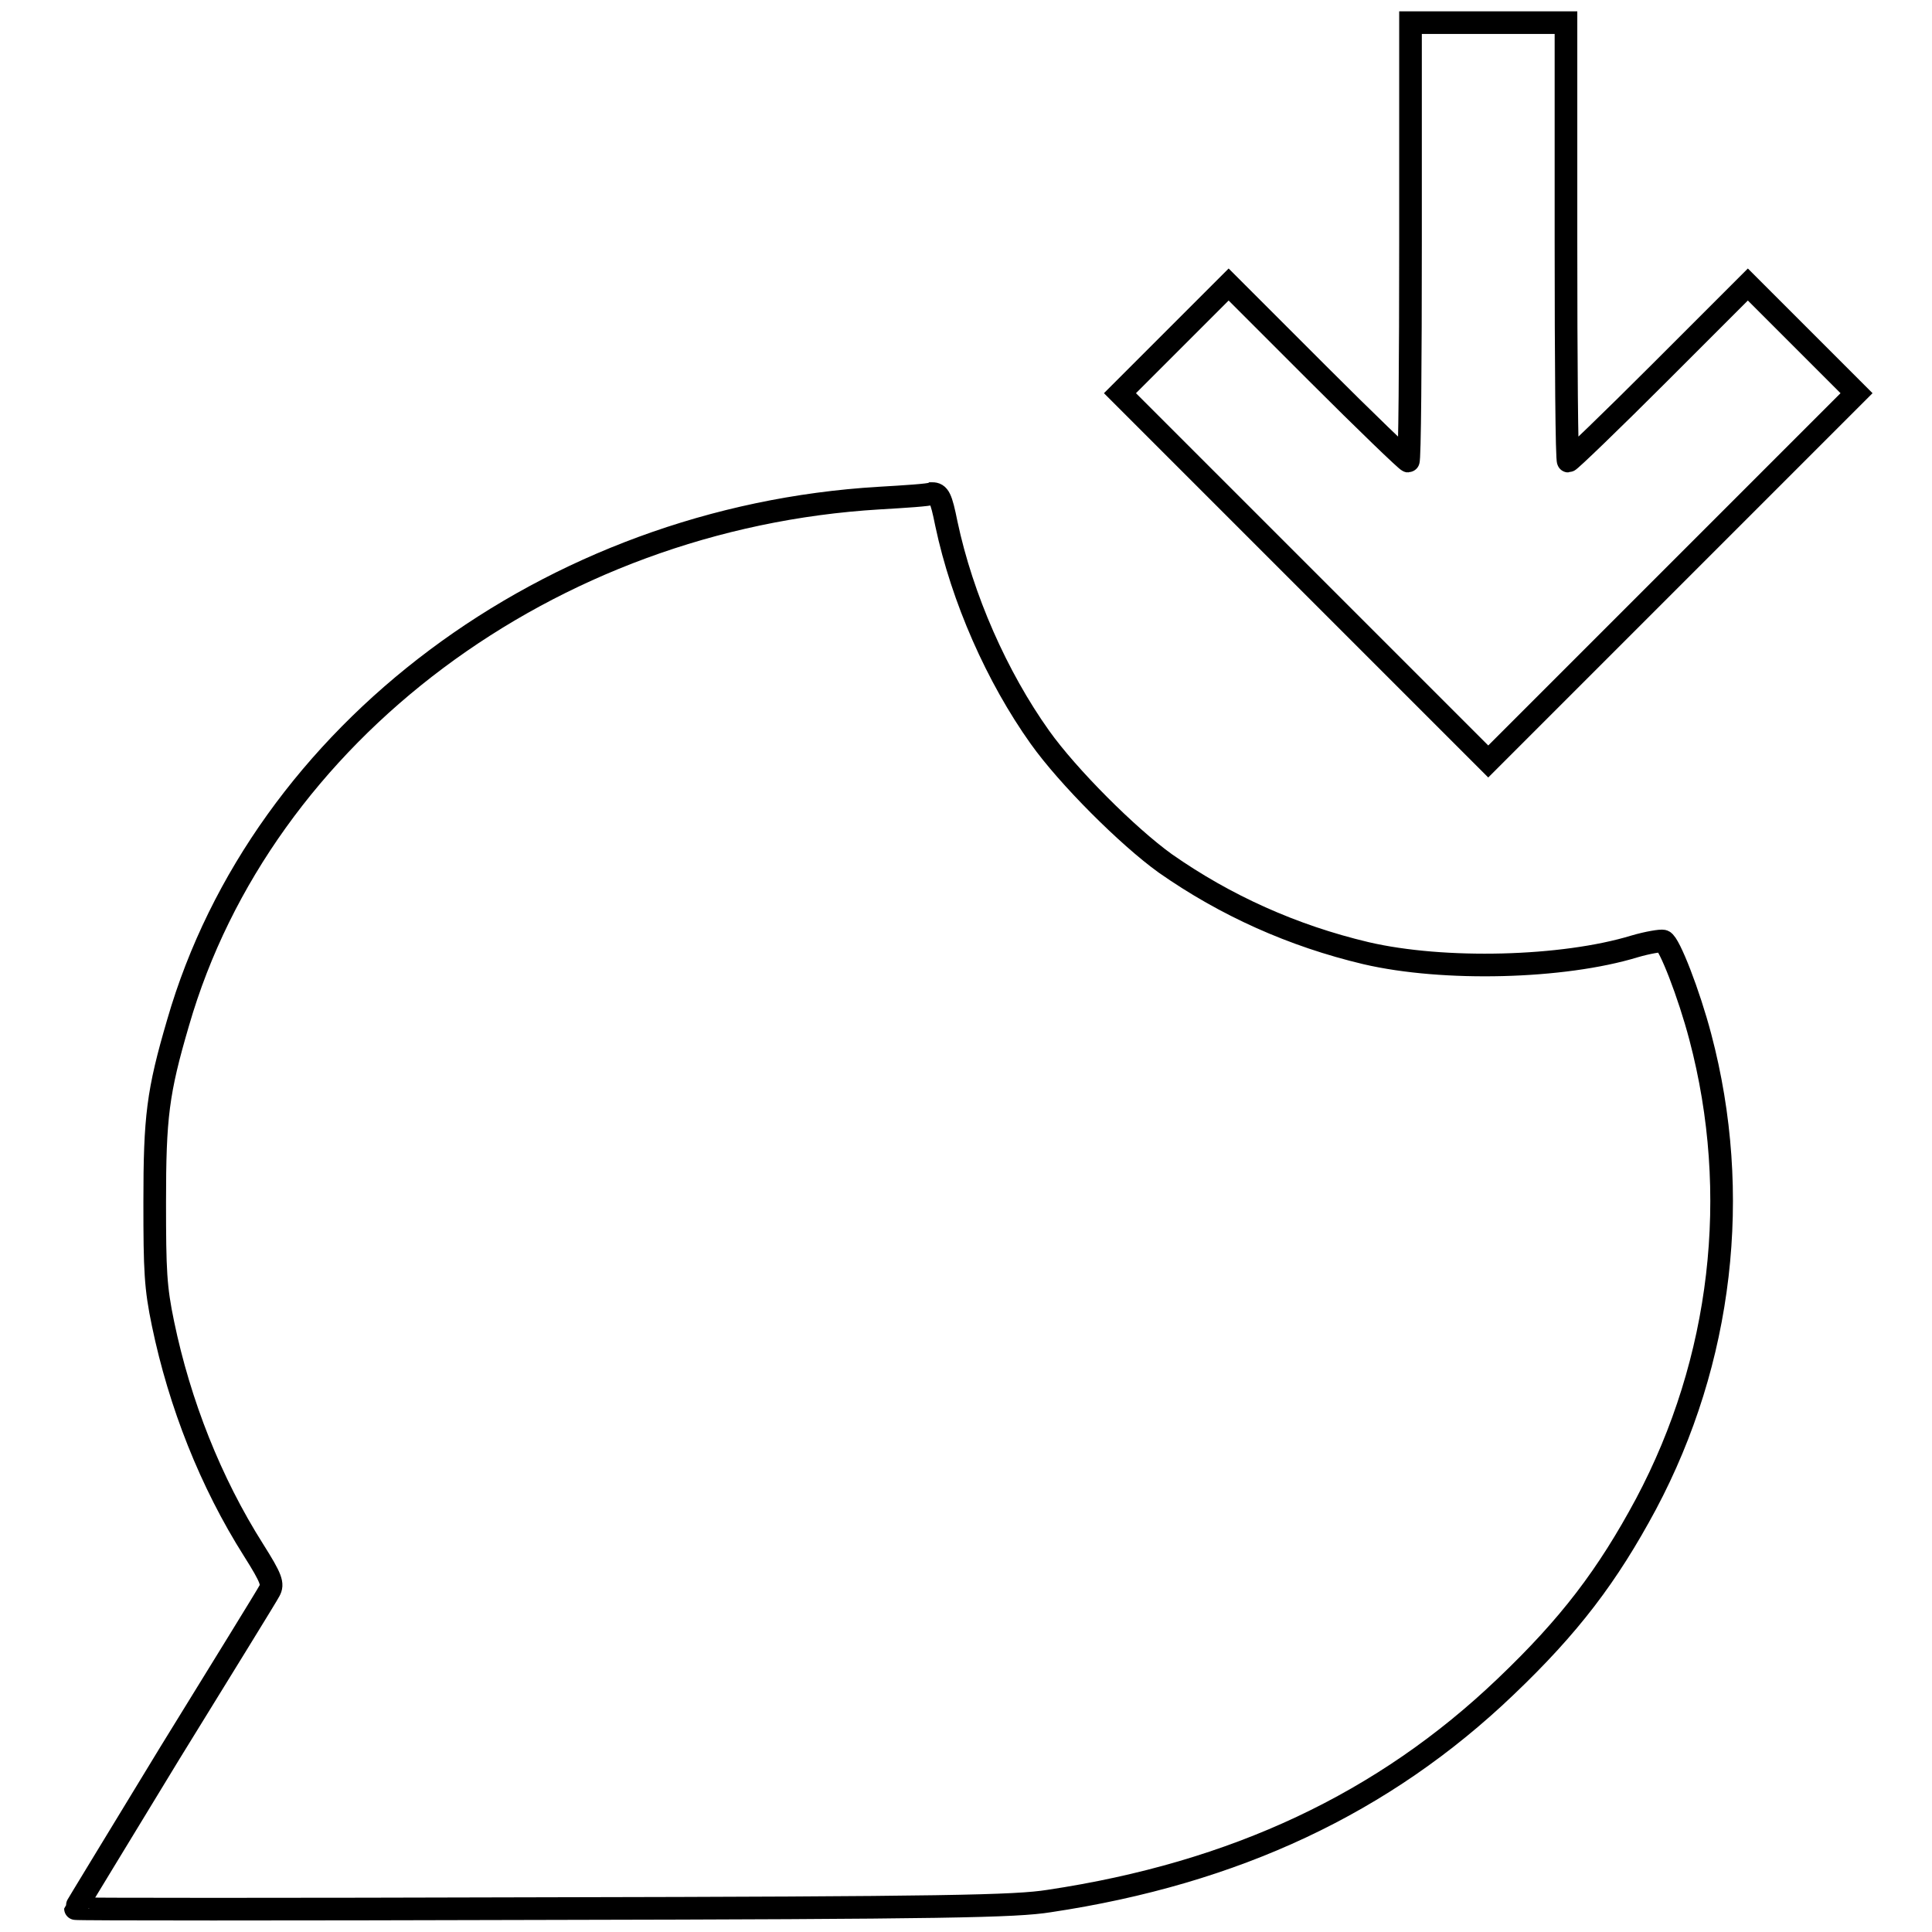 <?xml version="1.0" encoding="utf-8"?>
<!-- Svg Vector Icons : http://www.onlinewebfonts.com/icon -->
<!DOCTYPE svg PUBLIC "-//W3C//DTD SVG 1.1//EN" "http://www.w3.org/Graphics/SVG/1.1/DTD/svg11.dtd">
<svg version="1.1" xmlns="http://www.w3.org/2000/svg" xmlns:xlink="http://www.w3.org/1999/xlink" x="0px" y="0px" viewBox="0 0 256 256" enable-background="new 0 0 256 256" xml:space="preserve">
<g><g><g><path stroke-width="3" fill-opacity="0" stroke="#000000"  d="M186.9,32c0,16-0.1,29.1-0.3,29.1c-0.2,0-5.7-5.3-12.1-11.7l-11.7-11.7l-7.2,7.2l-7.2,7.2l24.4,24.4l24.4,24.4l24.4-24.4L246,52.1l-7.2-7.2l-7.2-7.2l-11.7,11.7c-6.4,6.4-11.9,11.7-12.1,11.7c-0.2,0-0.3-13.1-0.3-29.1V3h-10.3h-10.3L186.9,32L186.9,32z"/><path stroke-width="3" fill-opacity="0" stroke="#000000"  d="M116.5,66c-43.7,2.6-81.8,31.1-92.9,69.5c-2.7,9.2-3.1,12.5-3.1,23.8c0,9.1,0.1,11.3,1.1,16.1c2.2,10.6,6.3,21,12,30c2.4,3.8,2.6,4.5,2.1,5.4c-0.3,0.6-6.3,10.3-13.2,21.5C15.7,243.5,10,252.8,10,252.9c0,0.1,27.9,0.1,62,0c53.6-0.1,62.6-0.3,67-1c24.7-3.7,44.4-13,60.5-28.4c8.5-8.1,13.5-14.7,18.6-24.2c10.1-19,12.7-41.1,7.2-61.9c-1.5-5.7-4.1-12.4-4.9-12.7c-0.3-0.1-2.1,0.2-3.8,0.7c-9.5,2.9-25.3,3.3-35.6,0.9c-9.7-2.3-18.6-6.3-26.6-11.9c-5-3.6-12.9-11.5-16.6-16.7c-5.7-8-10.3-18.4-12.4-28.3c-0.7-3.5-1-4-1.9-4C123.1,65.6,119.9,65.8,116.5,66z"/></g></g></g>
</svg>
